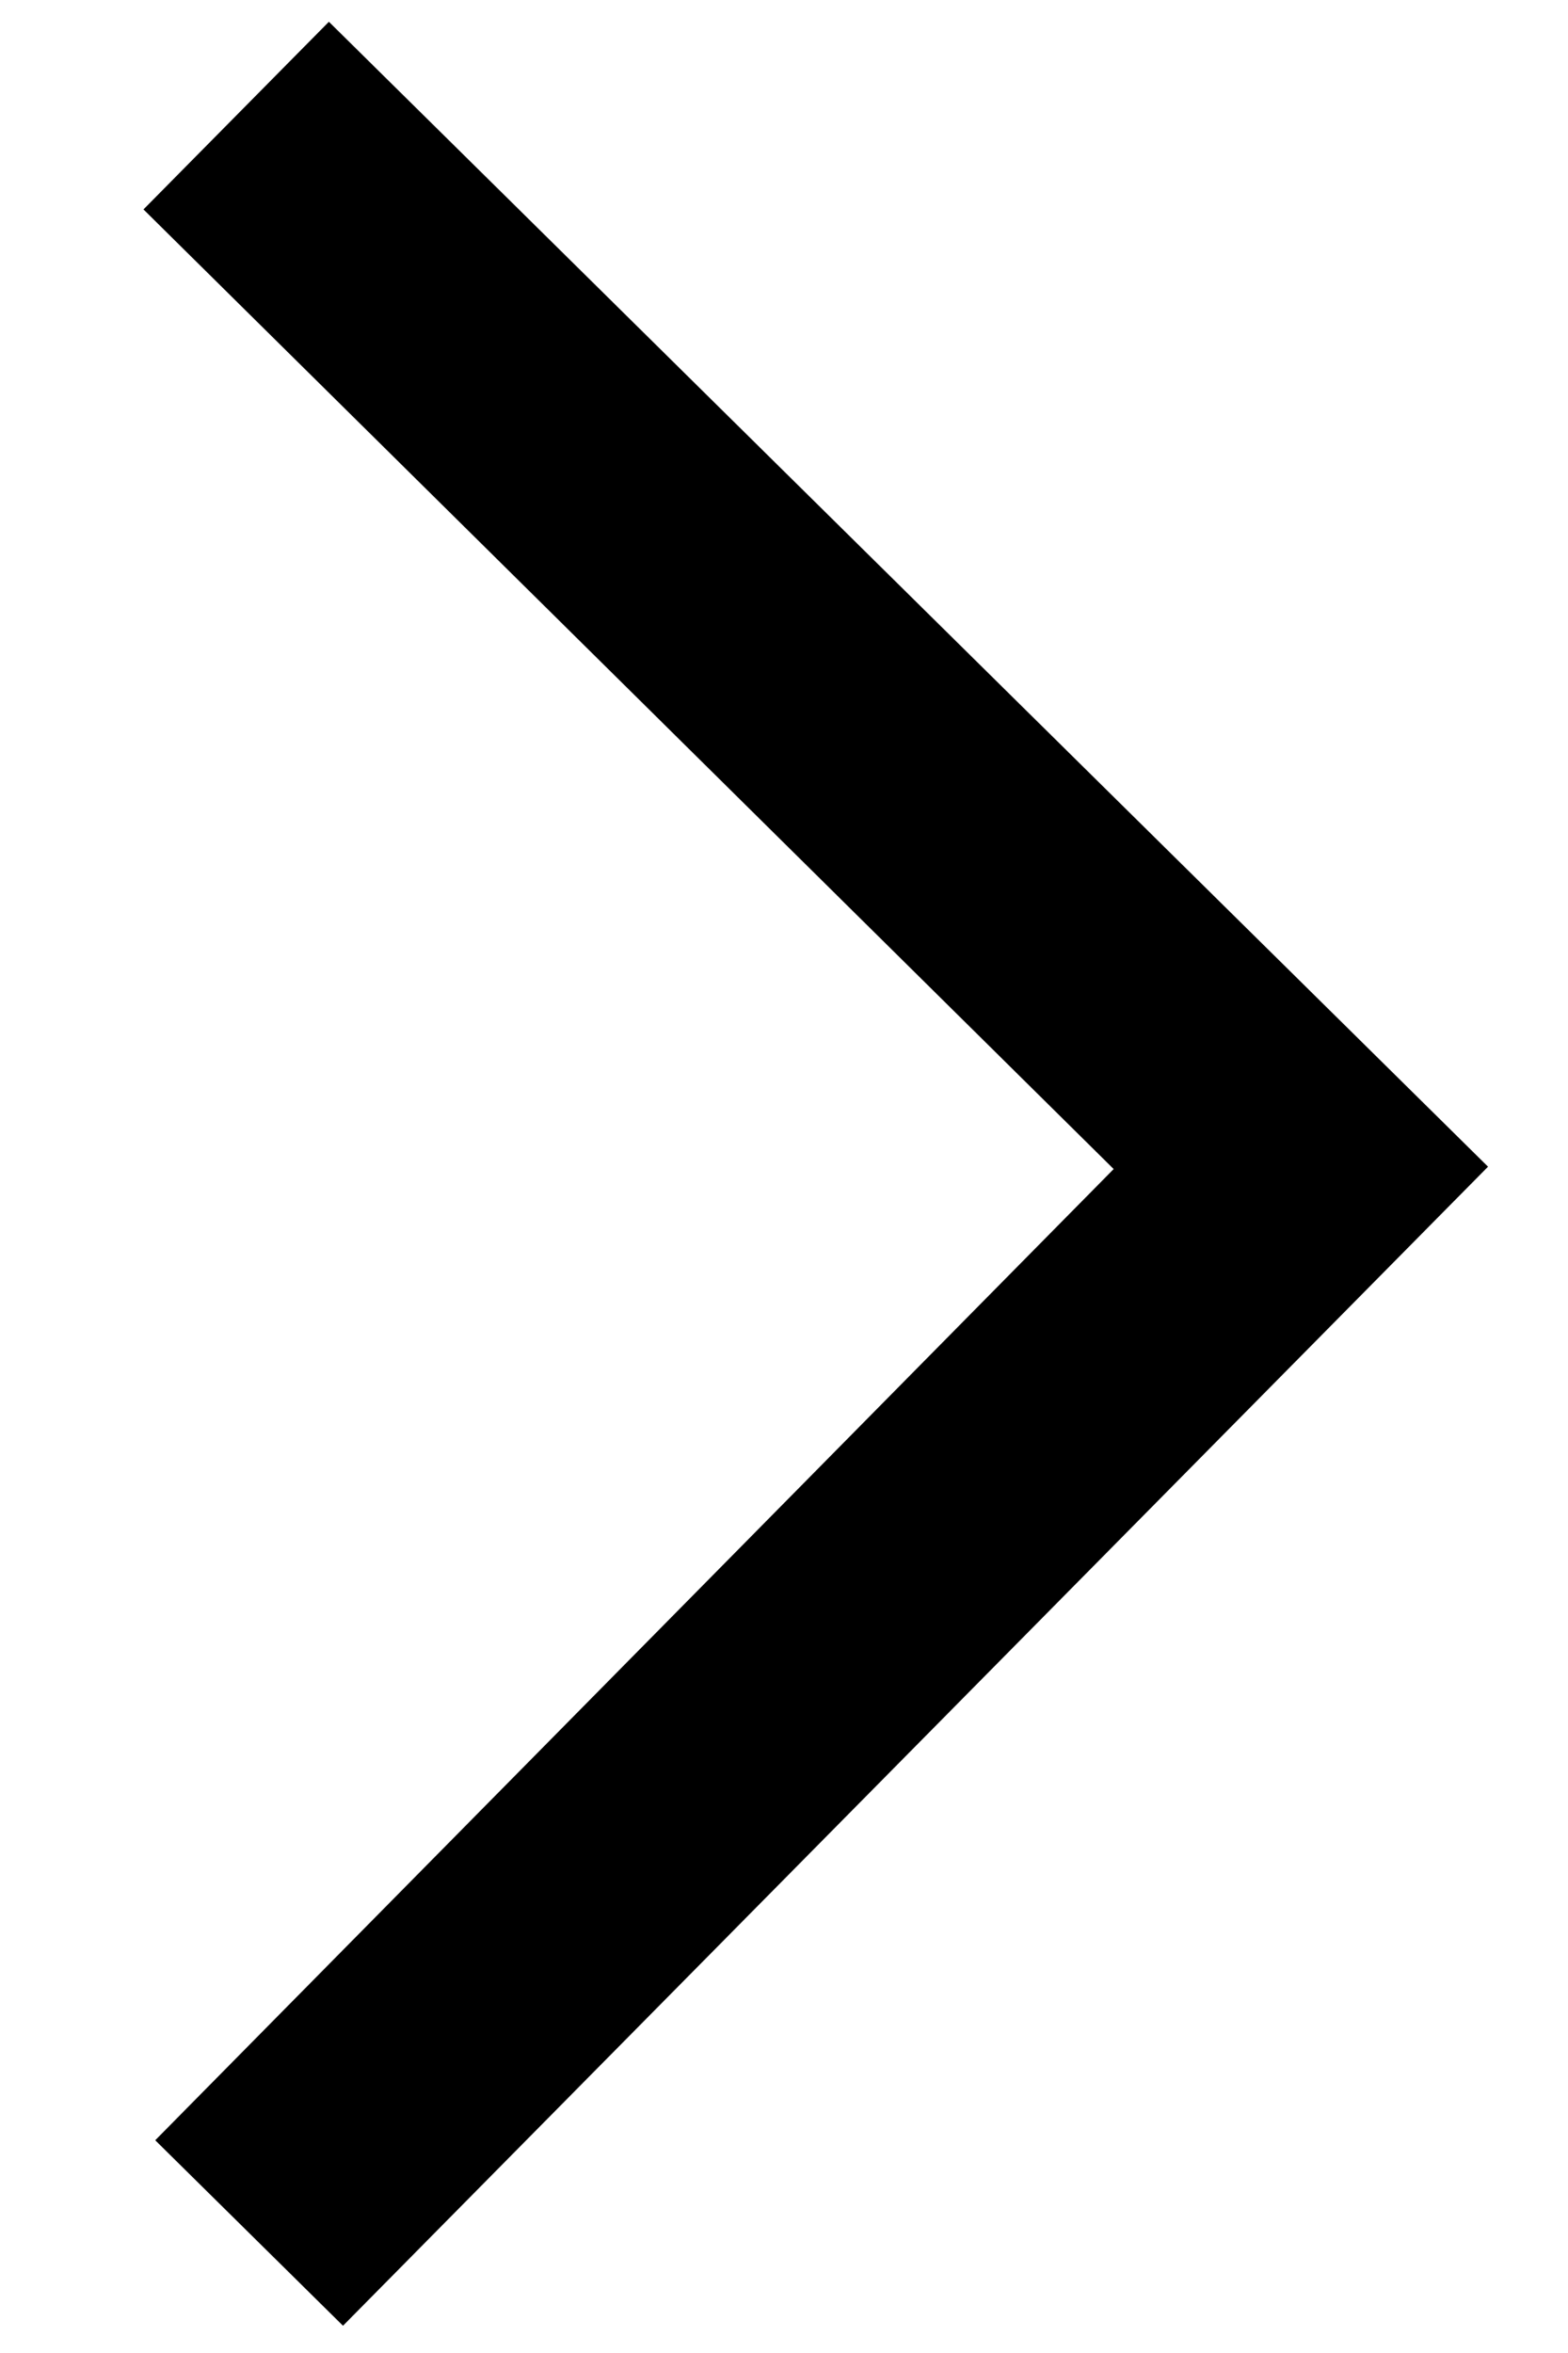 <svg width="8" height="12" viewBox="0 0 8 12" fill="none" xmlns="http://www.w3.org/2000/svg">
<path d="M1.678 0.111L0.732 1.068L5.682 5.962L0.792 10.915L1.75 11.861L7.592 5.95L1.678 0.111Z" fill="black"/>
</svg>
